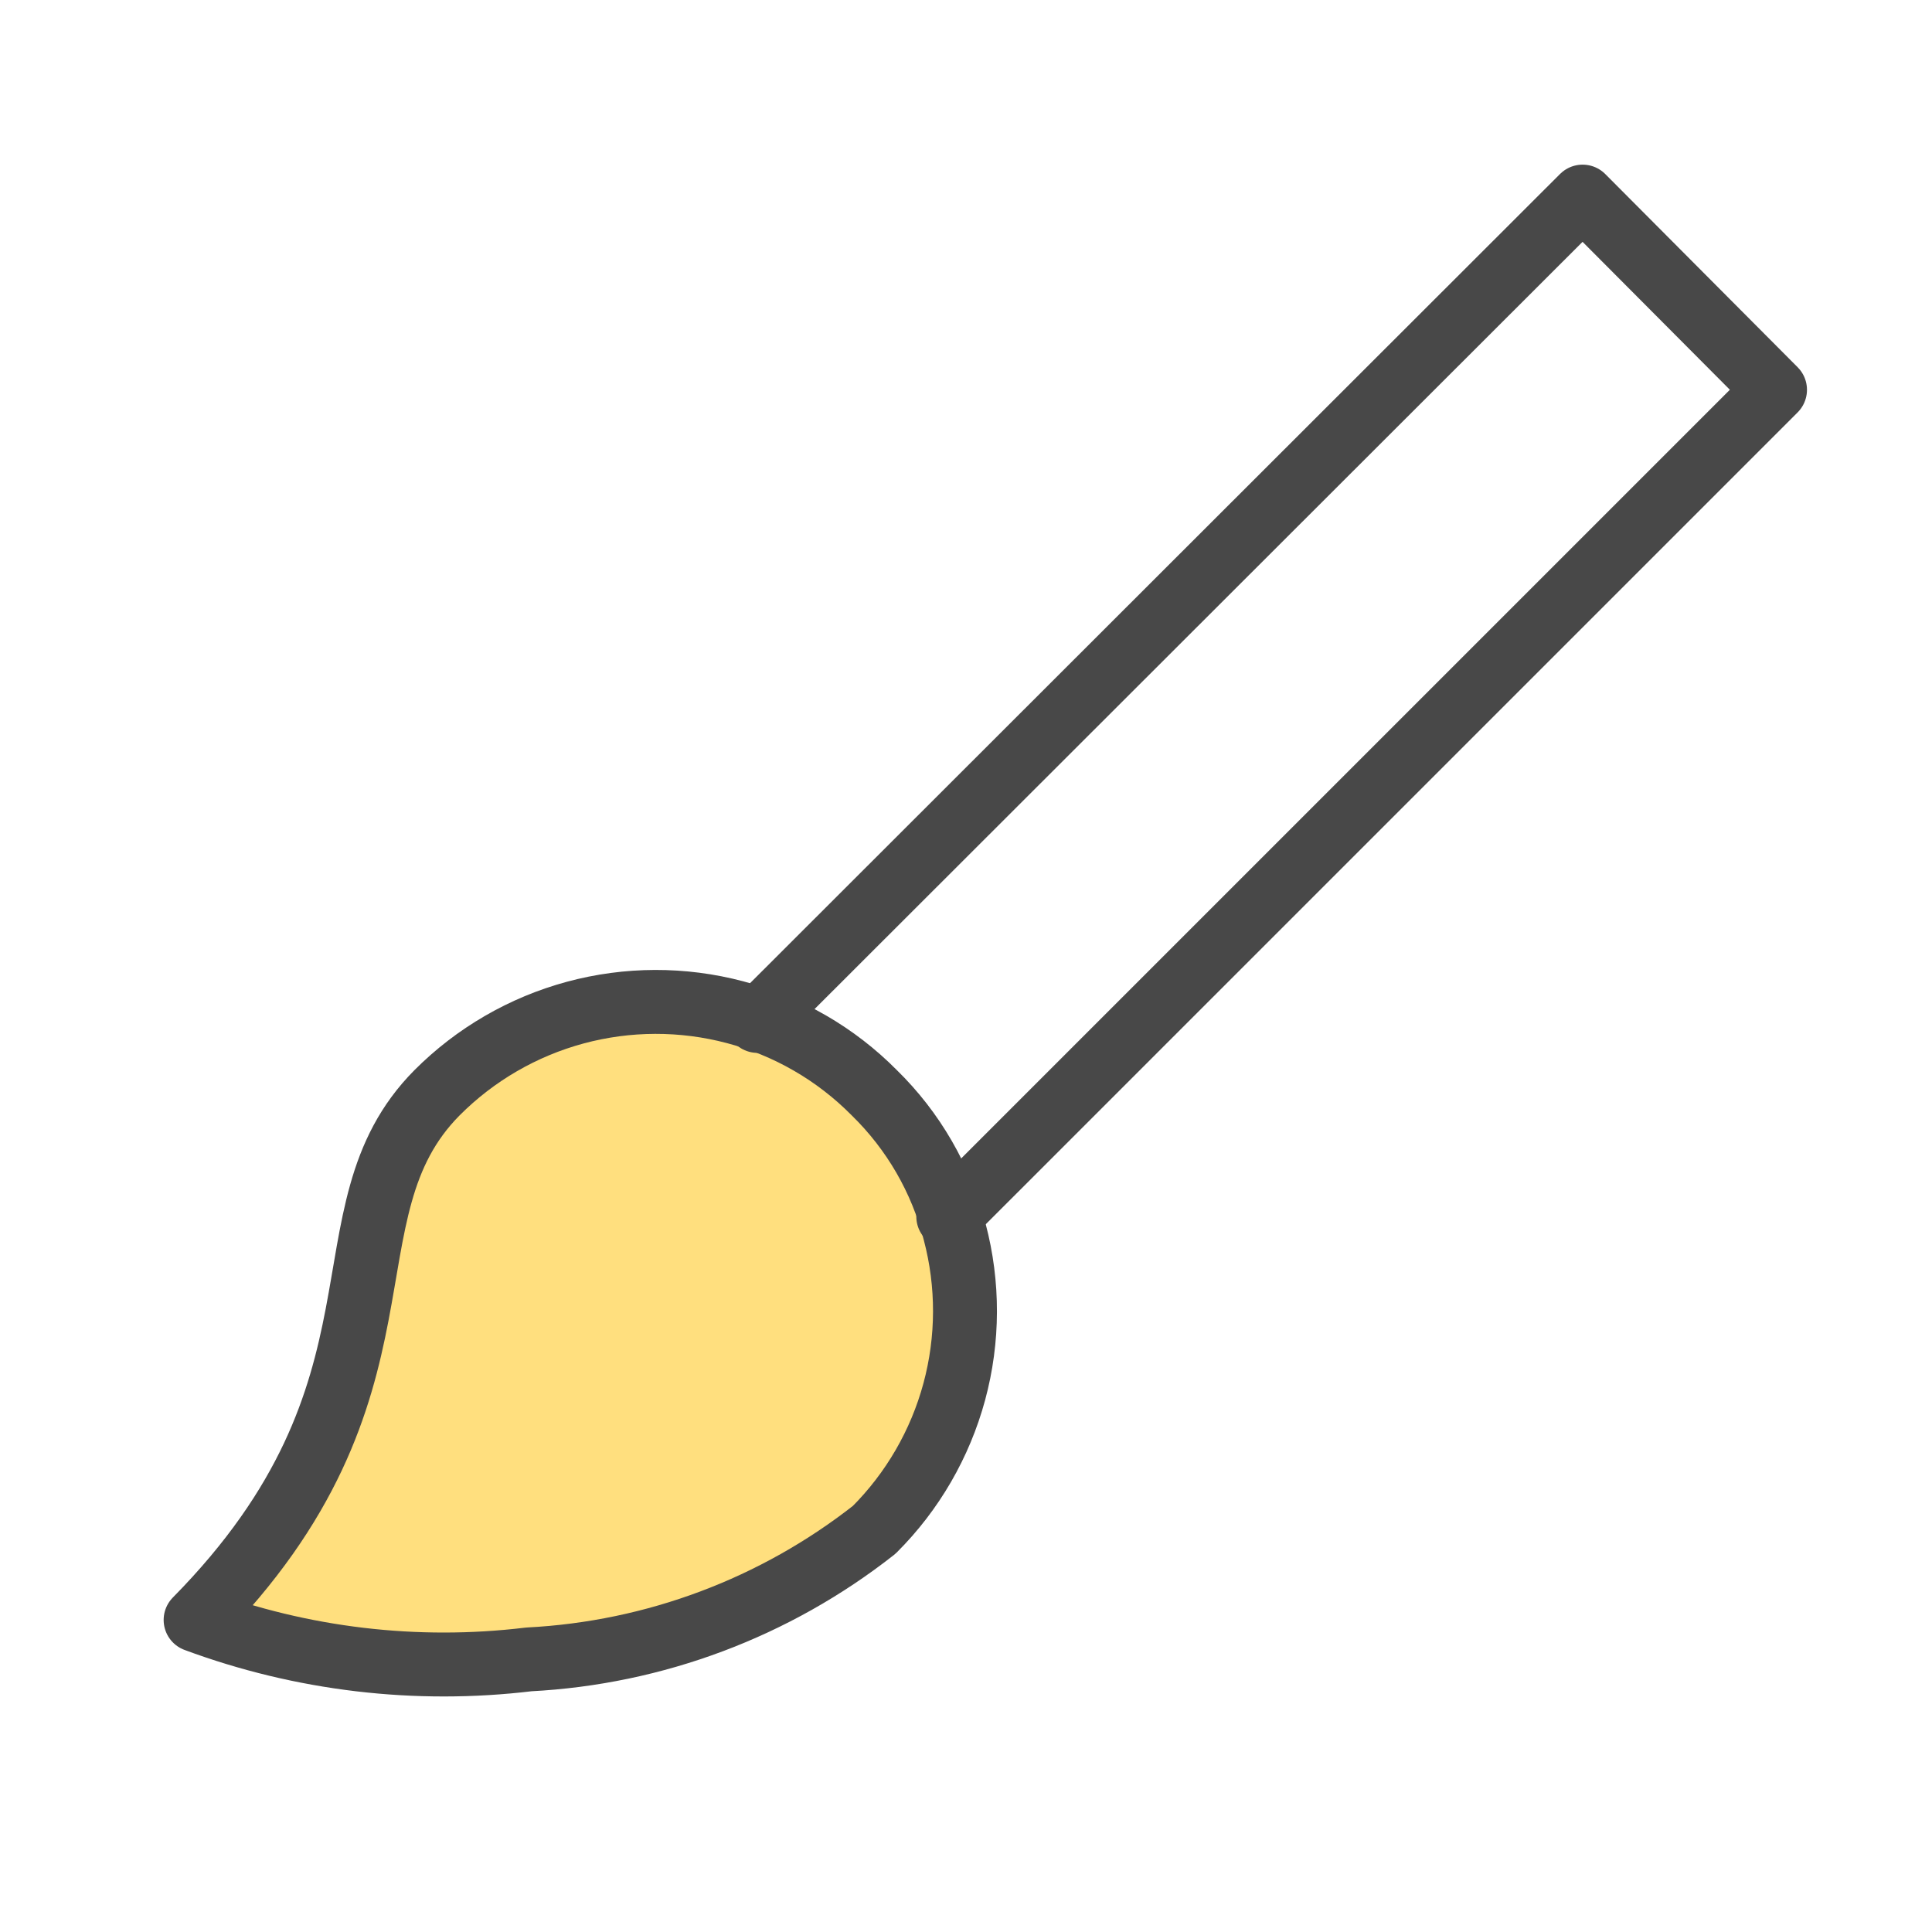 <svg width="130" height="130" viewBox="0 0 130 130" fill="none" xmlns="http://www.w3.org/2000/svg">
<path d="M29.412 73.524C21.341 81.649 28.545 93.403 13.162 109.003C20.319 111.659 28.007 112.569 35.587 111.657C44.047 111.221 52.165 108.174 58.824 102.937C61.403 100.363 63.261 97.157 64.212 93.64C65.162 90.123 65.172 86.417 64.241 82.895C63.329 79.334 61.455 76.092 58.824 73.524C56.241 70.913 53.005 69.042 49.453 68.107C45.931 67.176 42.226 67.186 38.708 68.136C35.191 69.087 31.985 70.945 29.412 73.524Z" fill="#FFDF7E" stroke="#484848" stroke-width="4.301" stroke-miterlimit="10" stroke-linecap="round" stroke-linejoin="round"/>
<path d="M50.97 68.695L106.491 13.229L119.437 26.229L63.807 81.858" stroke="#484848" stroke-width="4.301" stroke-miterlimit="10" stroke-linecap="round" stroke-linejoin="round"/>
</svg>
